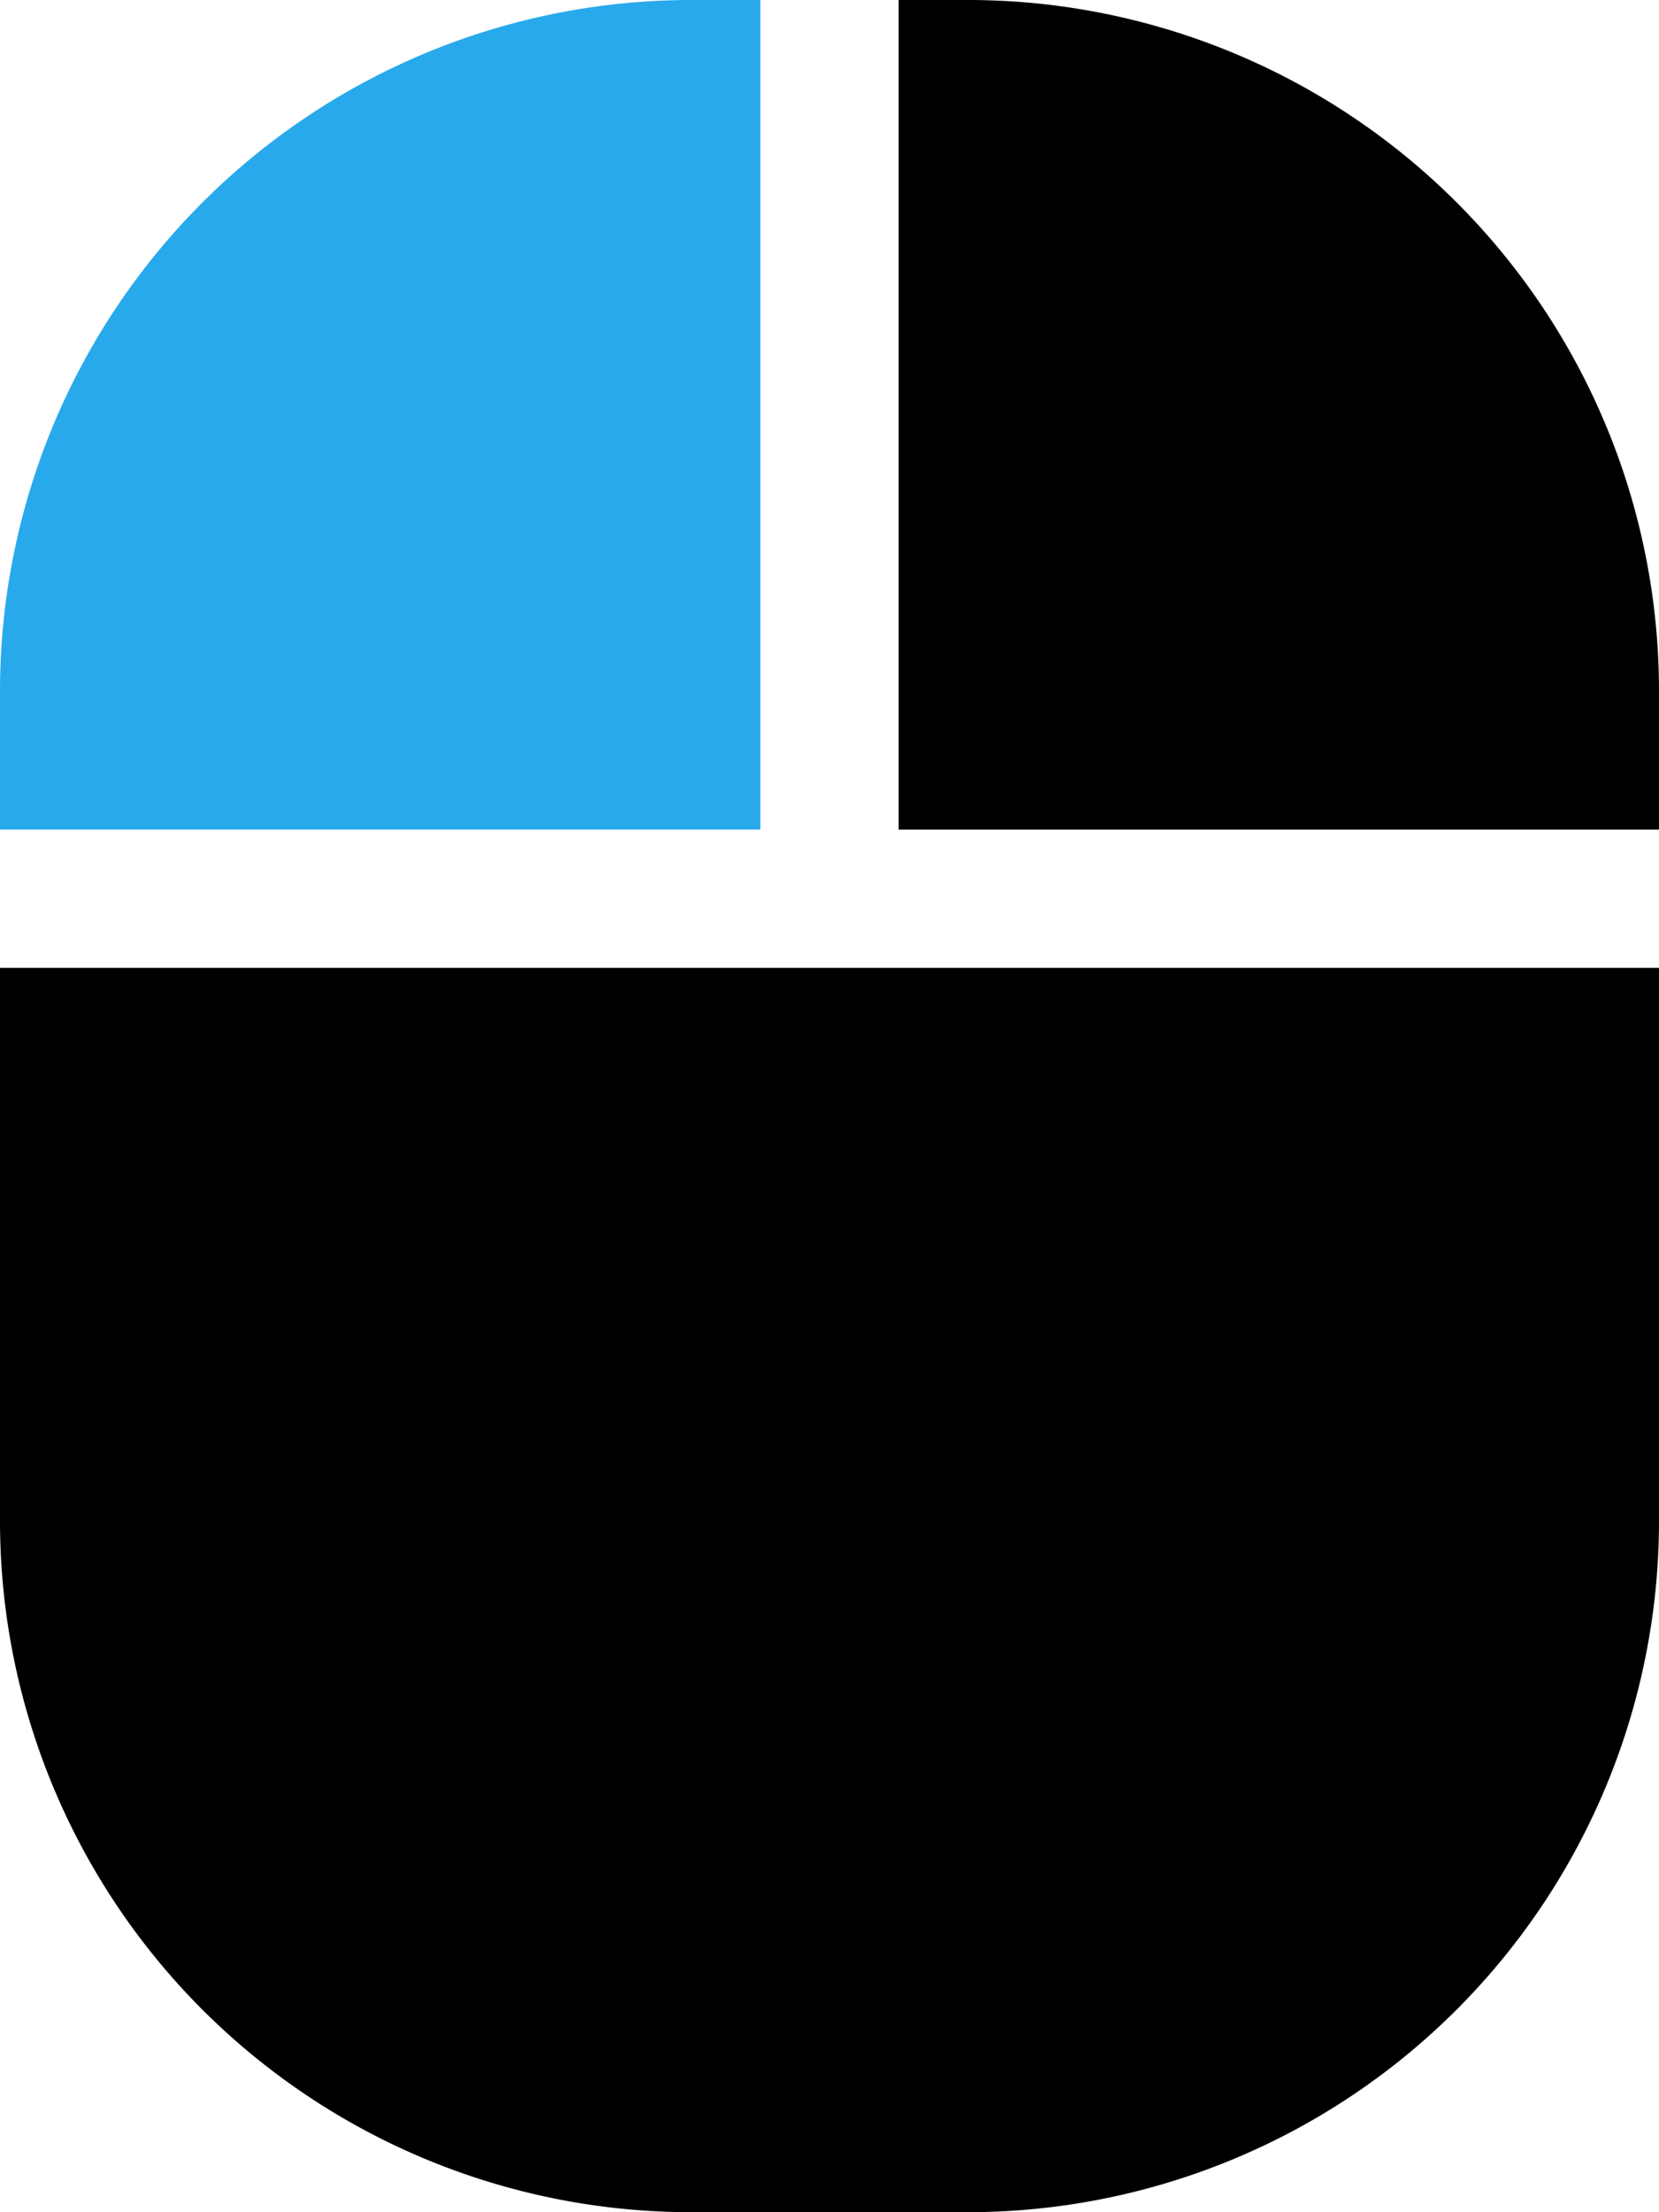 <svg xmlns="http://www.w3.org/2000/svg" width="40.817" height="54.422" viewBox="0 0 40.817 54.422">
    <path d="M0 37.415a17.006 17.006 0 0 0 17.007 17.007h6.8a17.006 17.006 0 0 0 17.01-17.007V23.81H0zm11.495-21.968zM23.81 0h-1.7v20.408h18.707v-3.4A17 17 0 0 0 23.81 0z"/>
    <path data-name="computer-mouse-solid" d="M18.708 0h-1.7A17.006 17.006 0 0 0 0 17.007v3.4h18.708z" style="fill:#28a9ec"/>
</svg>
